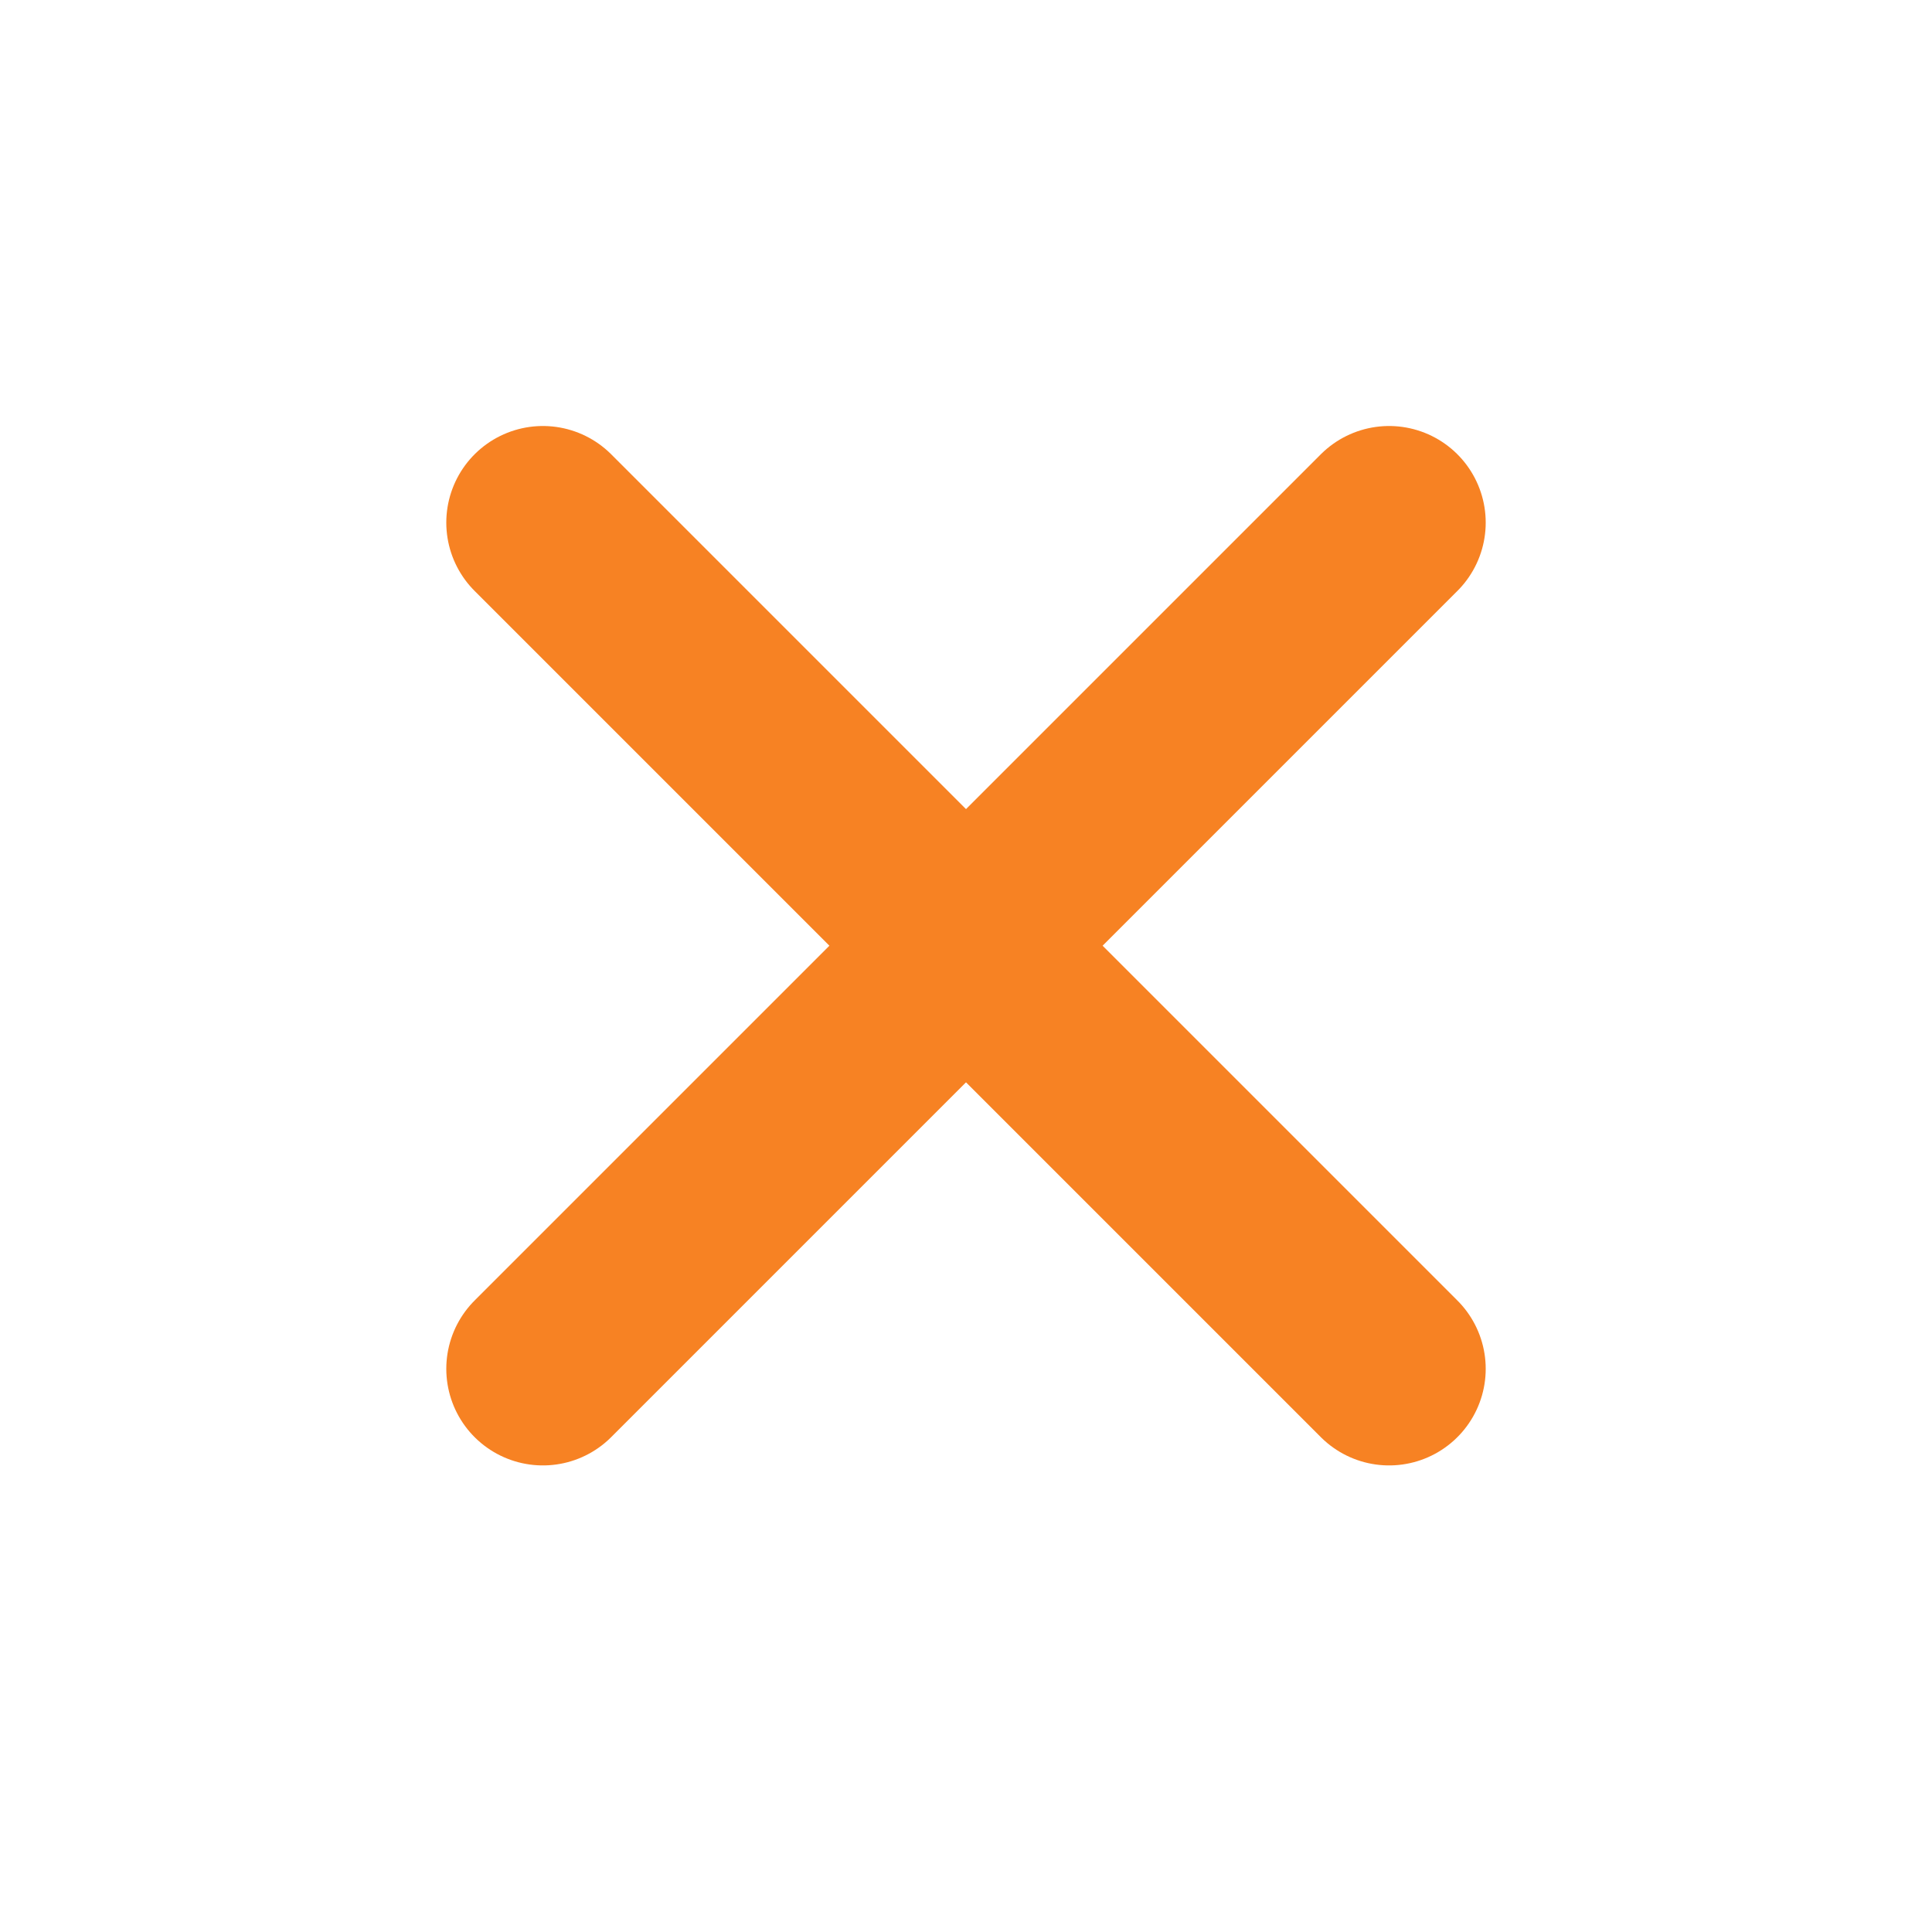 <svg xmlns="http://www.w3.org/2000/svg" viewBox="0 0 20 20"><g id="a7b381df-d6cc-405a-8d82-a8928cb5f9cc" data-name="Layer 2"><g id="e267ce74-b690-493b-b6f4-15e691202db4" data-name="Layer 2"><line x1="14.38" y1="5.41" x2="5.62" y2="14.17" fill="none" stroke="#F78223" stroke-linecap="round" stroke-miterlimit="10" stroke-width="2"></line><line x1="14.38" y1="14.17" x2="5.62" y2="5.41" fill="none" stroke="#F78223" stroke-linecap="round" stroke-miterlimit="10" stroke-width="2"></line><rect width="20" height="20" fill="none"></rect></g></g></svg>